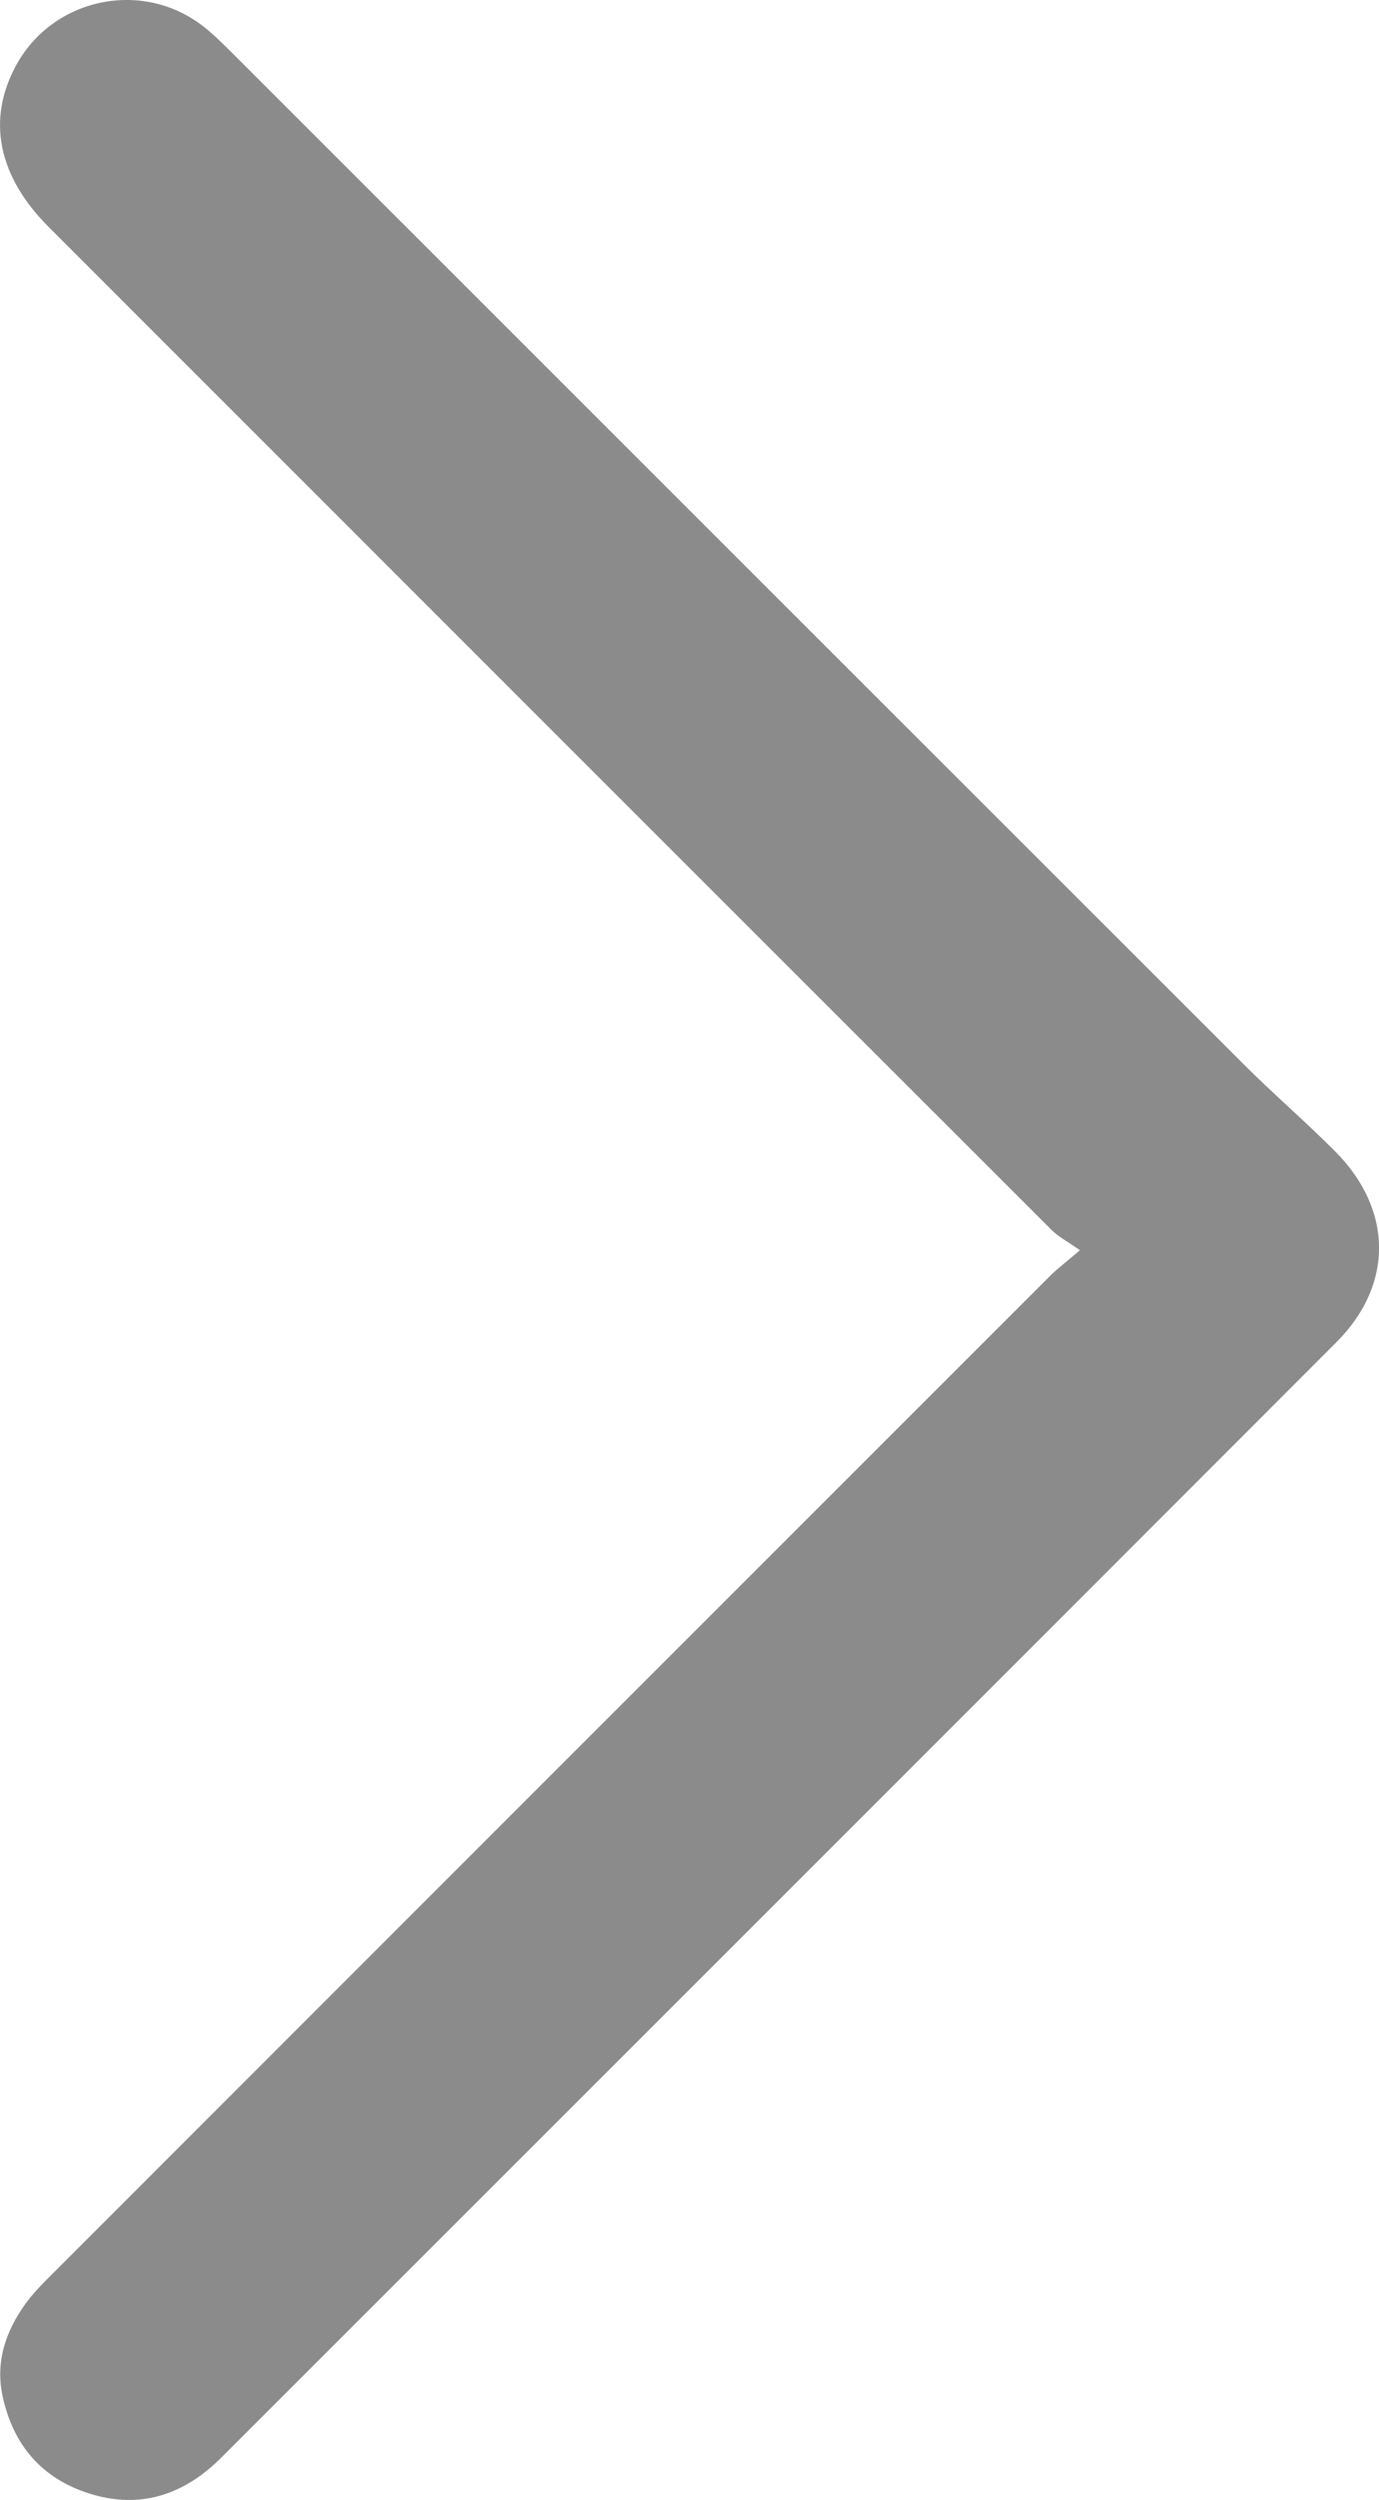 <?xml version="1.0" encoding="UTF-8"?><svg id="Layer_2" xmlns="http://www.w3.org/2000/svg" viewBox="0 0 211.23 382.92"><defs><style>.cls-1{fill:#8b8b8b;}</style></defs><g id="Layer_1-2"><path class="cls-1" d="m165.43,191.5c-1.92-1.35-3.3-2.06-4.34-3.1C109.86,137.21,58.66,85.99,7.46,34.77-.31,27-2.05,18.36,2.44,10.06,8.06-.33,21.76-3.24,31.1,4.01c1.57,1.22,3,2.64,4.41,4.05,51.66,51.64,103.3,103.3,154.97,154.93,4.57,4.57,9.49,8.8,14.05,13.38,8.85,8.89,8.97,20.42.17,29.22-56.91,56.98-113.87,113.92-170.83,170.86-5.66,5.66-12.38,7.94-20.18,5.48-7.26-2.29-11.66-7.41-13.28-14.86-1.14-5.24.42-9.89,3.42-14.11,1.22-1.71,2.75-3.23,4.25-4.73,50.93-50.96,101.86-101.91,152.81-152.85,1.06-1.05,2.27-1.95,4.54-3.9Z"/></g></svg>